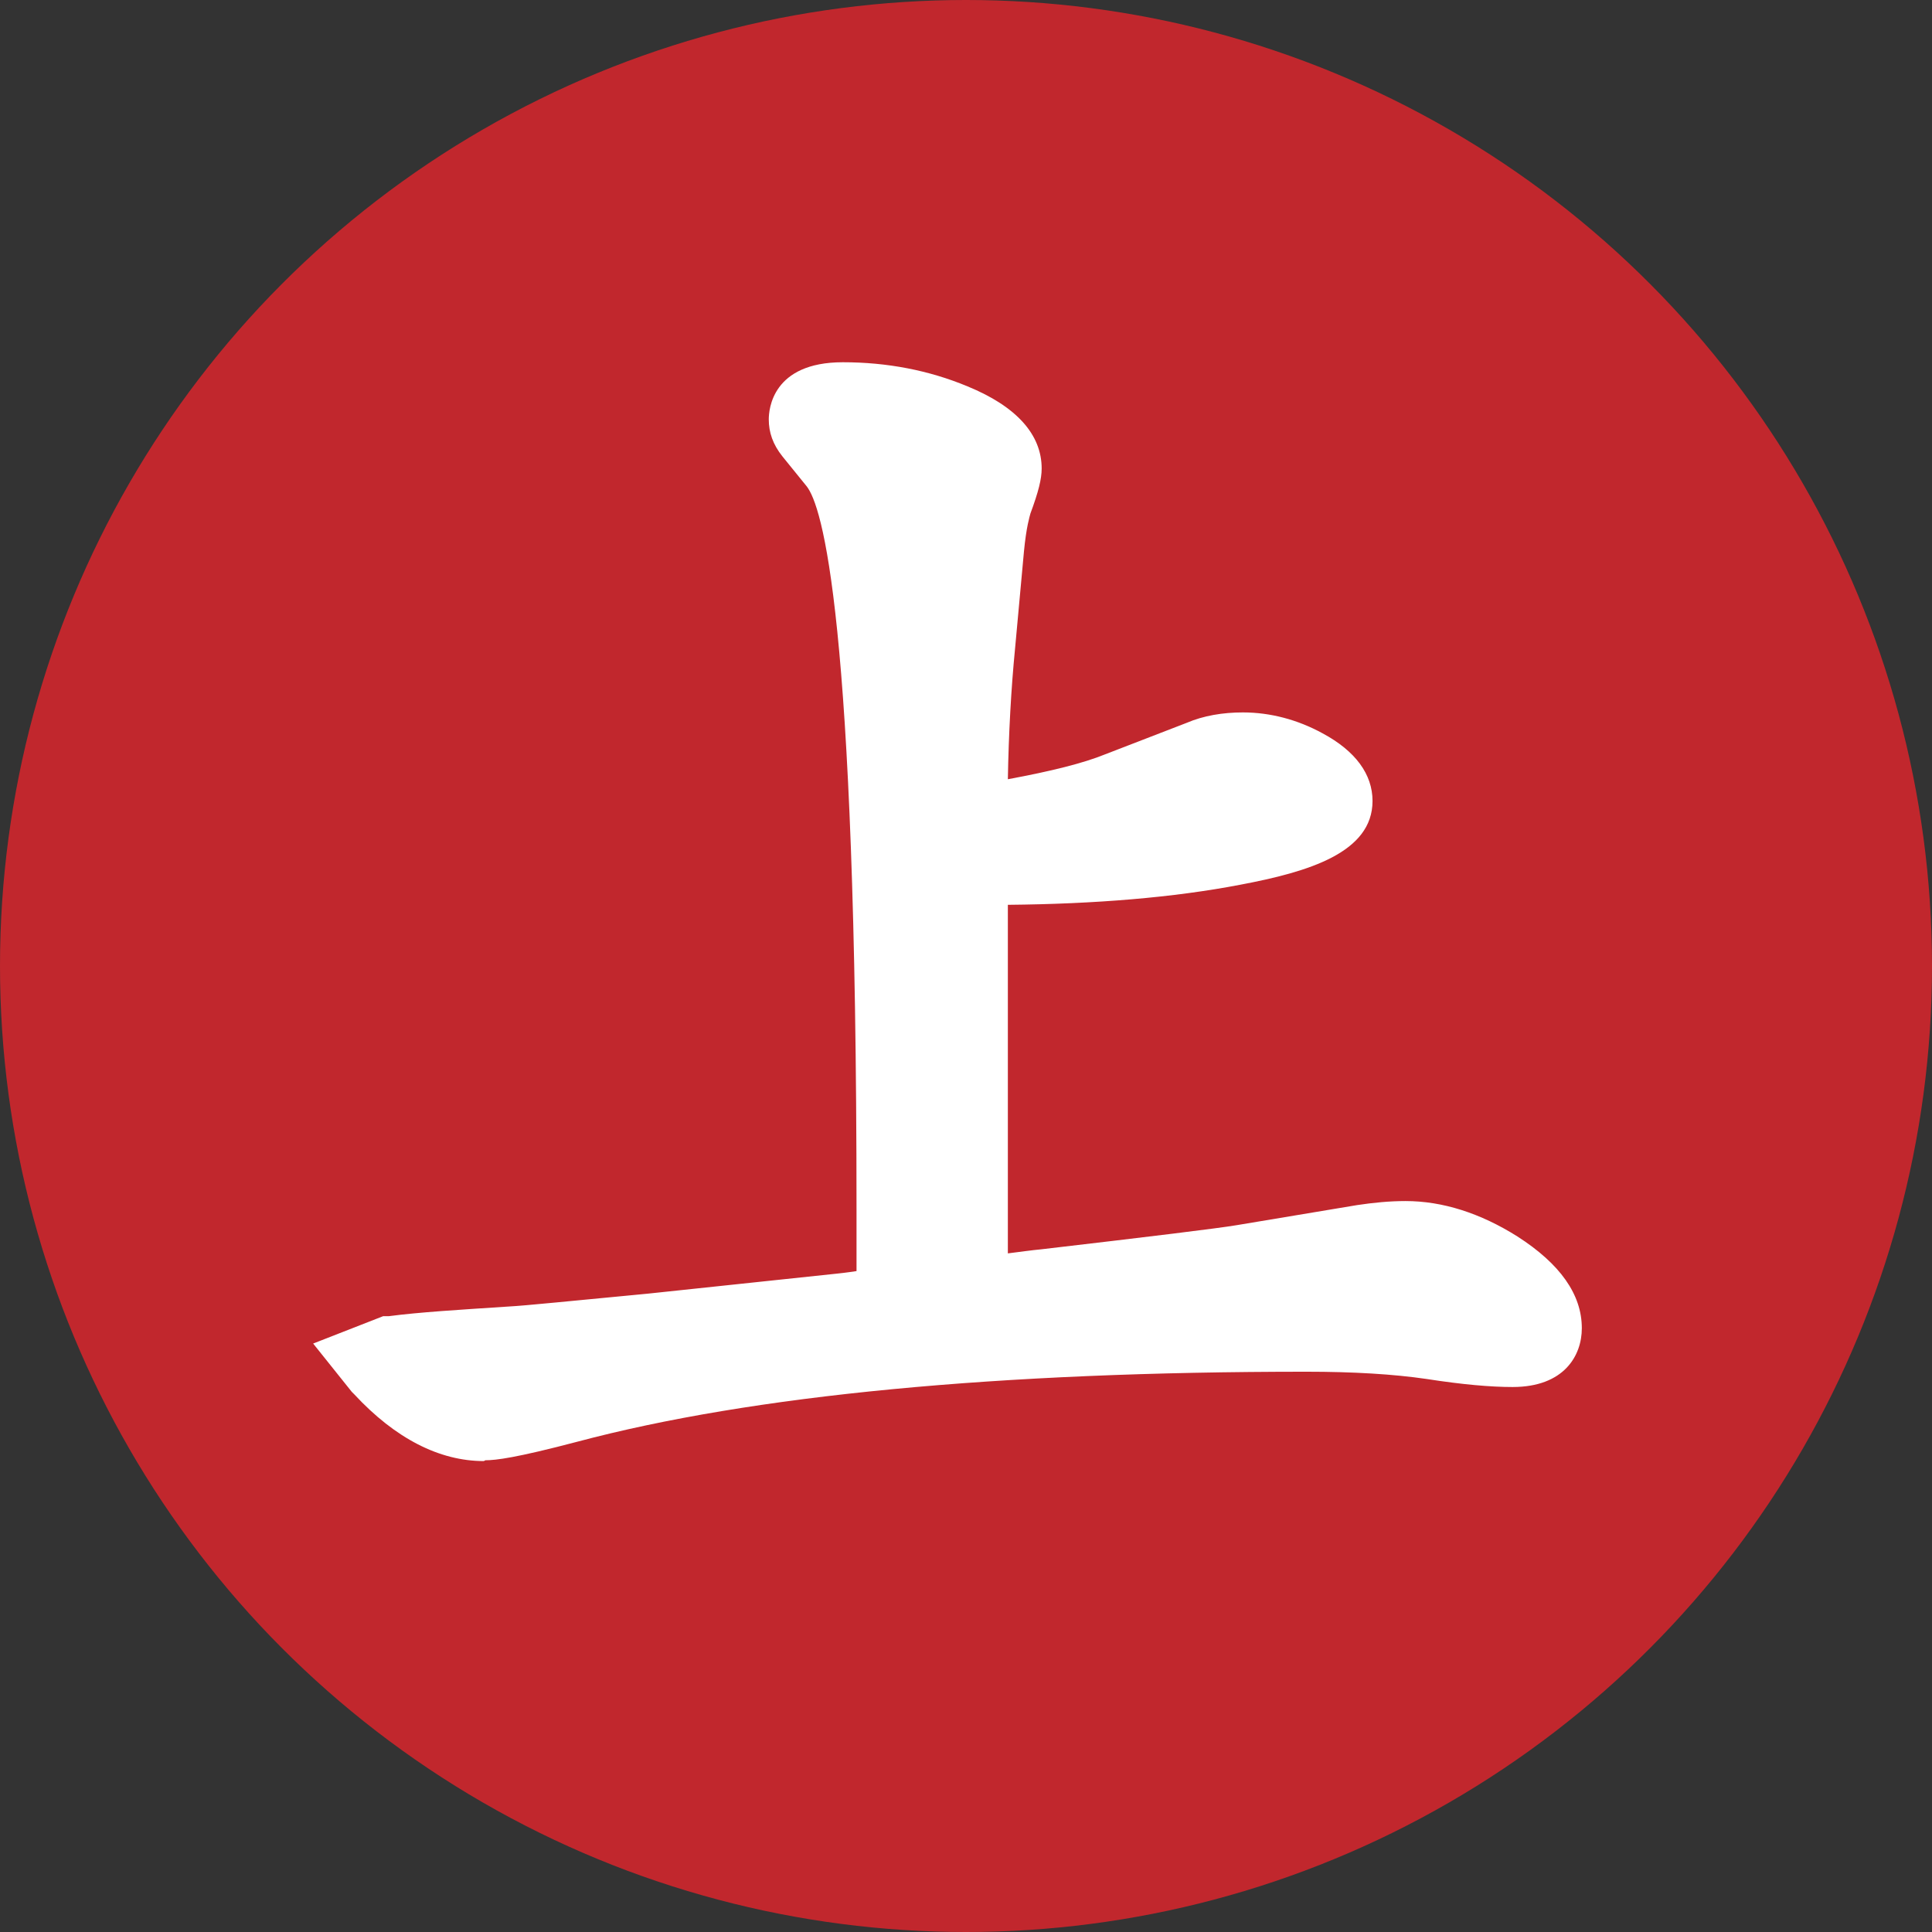 <?xml version="1.0" encoding="UTF-8"?>
<svg id="Layer_1" data-name="Layer 1" xmlns="http://www.w3.org/2000/svg" viewBox="0 0 24 24">
  <rect x="0" y="0" width="24" height="24" fill="#333333" stroke="none"/>
  <defs>
    <style>
      .cls-1 {
        fill: #fff;
      }

      .cls-2 {
        fill: #c1272d;
      }
    </style>
  </defs>
  <circle class="cls-2" cx="12" cy="12" r="12"/>
  <g>
    <path class="cls-1" d="m11.12,16.23v-1.2c0-5.58-.24-8.67-.72-9.28l-.3-.36c-.05-.07-.07-.12-.07-.16,0-.15.14-.22.43-.22.49,0,.94.09,1.36.26.41.17.62.36.62.57,0,.07-.04.2-.11.39-.04.12-.08.32-.11.59l-.11,1.2c-.07.7-.1,1.45-.1,2.26.86-.14,1.49-.28,1.89-.43l1.01-.39c.16-.07.34-.1.52-.1.26,0,.51.07.75.2.24.13.36.27.36.41,0,.21-.42.4-1.25.56-.83.16-1.79.24-2.89.24h-.4v5.38c.42-.05.74-.09.95-.11,1.39-.16,2.21-.27,2.45-.3l1.51-.25c.17-.03.34-.04.52-.04.37,0,.75.12,1.13.36.38.24.57.49.57.73,0,.16-.12.24-.37.24s-.58-.03-1-.09c-.44-.06-.96-.09-1.56-.09-3.89,0-6.95.3-9.19.89-.54.14-.87.21-1.02.21-.42,0-.83-.22-1.25-.67l-.07-.08.19-.07c.38-.04.87-.08,1.47-.11.2-.01.78-.07,1.75-.16l2.36-.25c.05,0,.28-.03.66-.08Z"/>
    <path class="cls-1" d="m6.01,18.15c-.55,0-1.1-.28-1.61-.83l-.03-.03-.48-.6.87-.34h.07c.38-.05.88-.08,1.49-.12.2-.01.78-.07,1.73-.16l2.36-.25s.1-.01.23-.03v-.77c0-7.4-.43-8.74-.62-8.98l-.3-.37c-.12-.15-.17-.3-.17-.46,0-.12.04-.71.92-.71.55,0,1.07.1,1.55.3.61.25.92.6.92,1.02,0,.13-.04.29-.14.56-.01.04-.05.16-.08.47l-.11,1.2c-.05.51-.08,1.06-.09,1.63.54-.1.94-.2,1.21-.31l1.01-.39c.21-.09.45-.13.7-.13.34,0,.68.09.99.26.41.22.62.51.62.84,0,.64-.79.88-1.64,1.04-.83.16-1.81.24-2.89.25v4.33c.16-.02.3-.04.41-.05,1.37-.16,2.19-.26,2.43-.3l1.5-.25c.2-.03.4-.05.6-.05.46,0,.93.15,1.39.44.53.34.8.72.8,1.14,0,.34-.22.73-.86.73-.27,0-.62-.03-1.07-.1-.41-.06-.91-.09-1.49-.09-3.83,0-6.88.29-9.06.87-.76.2-1.01.23-1.14.23Zm10.2-2.08c.62,0,1.17.03,1.62.09.2.03.37.05.53.06-.02-.01-.04-.03-.06-.04-.3-.19-.58-.29-.86-.29-.15,0-.3.01-.44.03l-.79.13h0Zm-5.38-10.56c.27.41.56,1.42.69,4.65,0-.77.04-1.51.1-2.19l.11-1.2c.03-.32.07-.55.13-.71.03-.08.05-.14.06-.18-.04-.03-.13-.09-.3-.16-.25-.1-.52-.17-.8-.2Zm4.6,4.33c-.12,0-.24.02-.34.06l-.65.25c.27-.03.53-.07.77-.12.25-.05.44-.09.57-.13-.11-.04-.23-.06-.35-.06Z"/>
  </g>
</svg>